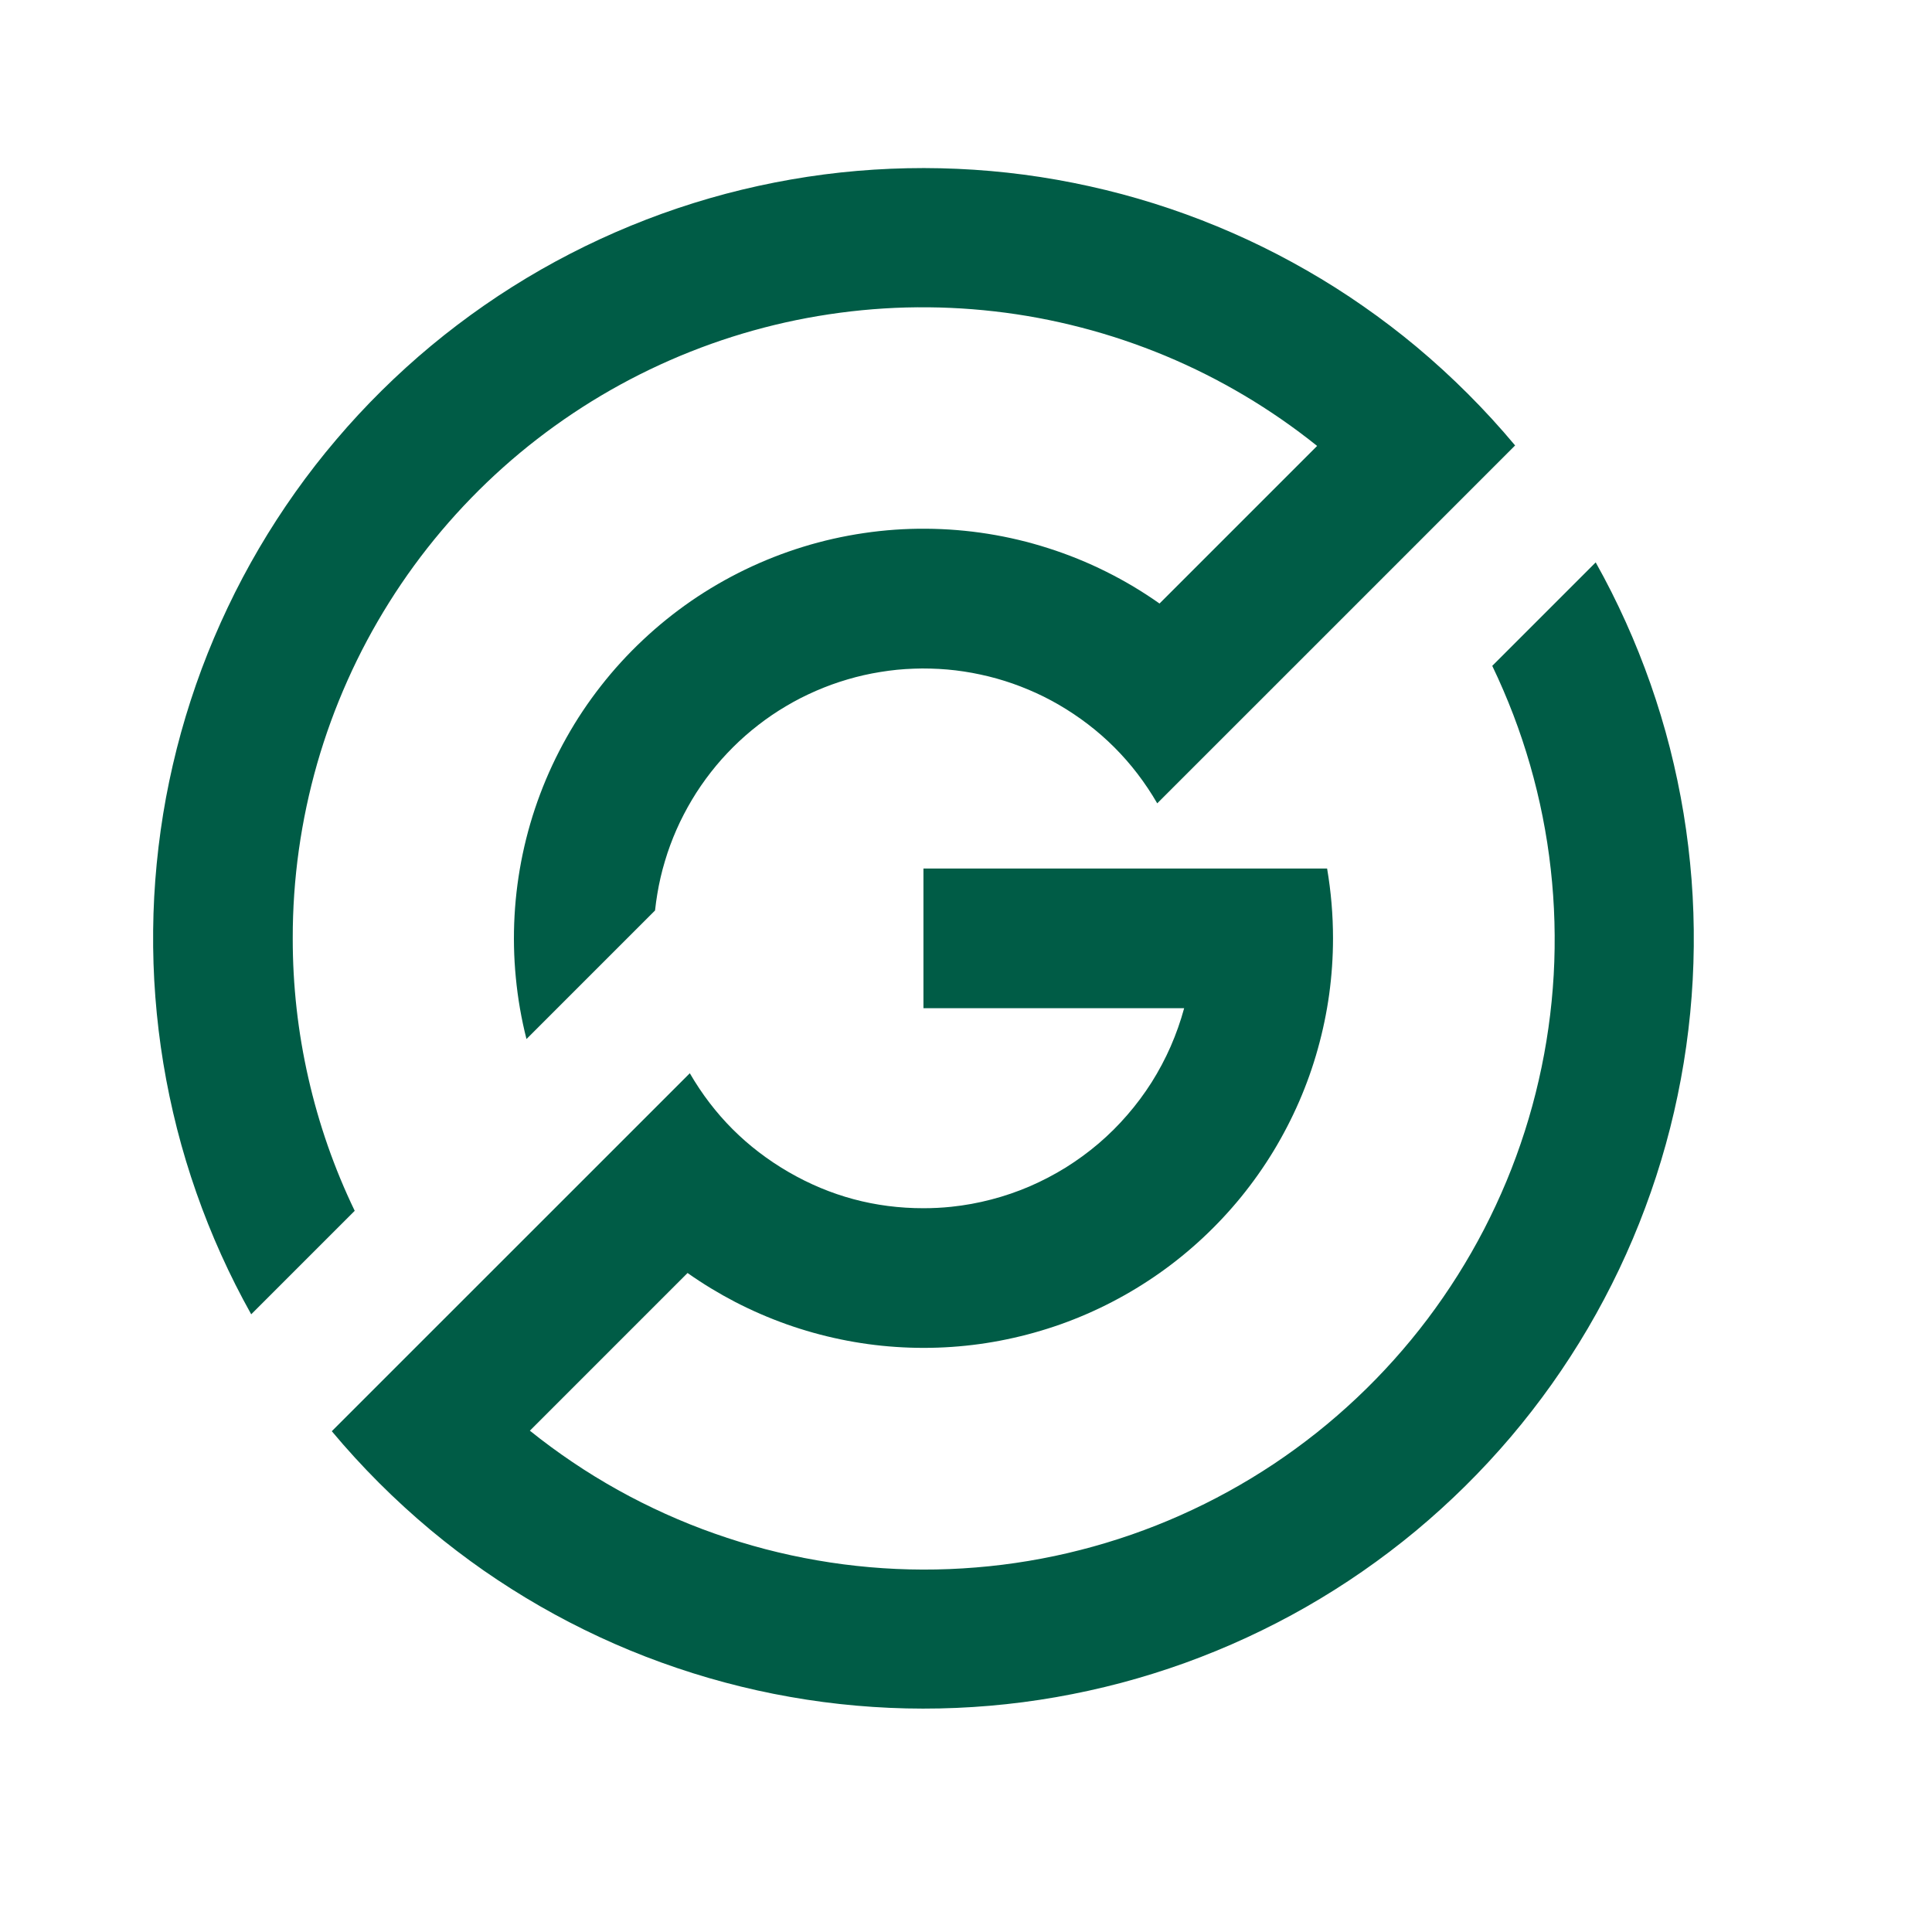 <?xml version="1.0" encoding="utf-8"?>
<svg xmlns="http://www.w3.org/2000/svg" height="228" preserveAspectRatio="xMidYMid meet" version="1.0" viewBox="0 0 145.75 171" width="228">
  <defs>
    <g/>
    <clipPath id="a033da6326">
      <path clip-rule="nonzero" d="M 0.926 14.867 L 122 14.867 L 122 117 L 0.926 117 Z M 0.926 14.867"/>
    </clipPath>
    <clipPath id="a4c909f2c9">
      <path clip-rule="nonzero" d="M 16 49 L 137.375 49 L 137.375 151.32 L 16 151.32 Z M 16 49"/>
    </clipPath>
  </defs>
  <g clip-path="url(#a033da6326)">
    <path d="M 13.285 83.051 C 13.281 80.434 13.461 77.832 13.824 75.238 C 14.188 72.648 14.73 70.094 15.449 67.578 C 16.172 65.062 17.066 62.613 18.133 60.223 C 19.199 57.832 20.43 55.531 21.82 53.316 C 23.211 51.098 24.75 48.992 26.438 46.992 C 28.129 44.992 29.945 43.121 31.898 41.375 C 33.848 39.633 35.914 38.035 38.09 36.582 C 40.266 35.129 42.535 33.836 44.891 32.703 C 47.25 31.57 49.676 30.605 52.172 29.812 C 54.664 29.023 57.199 28.406 59.781 27.973 C 62.363 27.539 64.961 27.285 67.574 27.215 C 70.191 27.148 72.801 27.262 75.398 27.559 C 78 27.855 80.562 28.336 83.098 28.996 C 85.629 29.652 88.102 30.488 90.52 31.492 C 92.934 32.5 95.266 33.672 97.516 35.008 C 99.766 36.344 101.91 37.832 103.953 39.469 L 90.004 53.418 C 88.496 52.355 86.922 51.414 85.273 50.594 C 83.625 49.773 81.922 49.082 80.168 48.523 C 78.418 47.961 76.629 47.535 74.812 47.246 C 72.992 46.957 71.164 46.809 69.32 46.797 C 67.48 46.785 65.648 46.914 63.828 47.184 C 62.008 47.453 60.215 47.855 58.457 48.398 C 56.695 48.941 54.988 49.613 53.328 50.414 C 51.672 51.215 50.086 52.137 48.566 53.18 C 47.051 54.227 45.621 55.379 44.281 56.641 C 42.938 57.902 41.699 59.258 40.566 60.707 C 39.43 62.156 38.41 63.684 37.512 65.289 C 36.609 66.895 35.832 68.559 35.184 70.281 C 34.535 72.004 34.02 73.77 33.641 75.57 C 33.262 77.371 33.02 79.191 32.918 81.031 C 32.816 82.867 32.852 84.703 33.031 86.535 C 33.207 88.371 33.52 90.18 33.973 91.965 L 45.352 80.586 C 45.406 80.09 45.473 79.602 45.555 79.113 C 45.637 78.625 45.73 78.137 45.844 77.656 C 45.957 77.172 46.082 76.695 46.227 76.219 C 46.367 75.746 46.523 75.273 46.695 74.809 C 46.867 74.344 47.051 73.887 47.25 73.434 C 47.453 72.977 47.664 72.531 47.895 72.09 C 48.121 71.652 48.363 71.219 48.617 70.793 C 48.871 70.367 49.137 69.949 49.418 69.543 C 49.699 69.133 49.992 68.734 50.297 68.344 C 50.602 67.953 50.918 67.574 51.246 67.203 C 51.578 66.832 51.918 66.473 52.27 66.121 C 52.621 65.773 52.98 65.434 53.352 65.109 C 53.727 64.781 54.109 64.465 54.5 64.164 C 54.891 63.859 55.293 63.57 55.703 63.289 C 56.113 63.012 56.531 62.746 56.957 62.496 C 57.383 62.242 57.816 62.004 58.258 61.777 C 58.699 61.555 59.148 61.344 59.602 61.145 C 60.059 60.945 60.52 60.766 60.984 60.594 C 61.449 60.426 61.922 60.273 62.395 60.133 C 62.871 59.992 63.352 59.867 63.832 59.758 C 64.316 59.648 64.805 59.555 65.293 59.477 C 65.781 59.395 66.273 59.332 66.766 59.281 C 67.258 59.234 67.754 59.199 68.246 59.184 C 68.742 59.164 69.238 59.16 69.734 59.176 C 70.23 59.188 70.723 59.215 71.219 59.258 C 71.711 59.301 72.203 59.359 72.691 59.434 C 73.184 59.508 73.668 59.598 74.152 59.703 C 74.637 59.805 75.121 59.926 75.598 60.059 C 76.074 60.191 76.547 60.344 77.012 60.504 C 77.48 60.668 77.941 60.848 78.398 61.039 C 78.855 61.23 79.309 61.438 79.75 61.656 C 80.195 61.879 80.633 62.113 81.059 62.359 C 84.746 64.5 87.66 67.414 89.801 71.102 L 98.746 62.16 L 112.695 48.211 L 121.477 39.426 C 118.824 36.254 115.91 33.34 112.734 30.684 C 111.219 29.422 109.652 28.227 108.035 27.102 C 106.418 25.973 104.754 24.918 103.043 23.938 C 101.332 22.953 99.582 22.047 97.793 21.215 C 96.004 20.387 94.184 19.633 92.328 18.961 C 90.477 18.289 88.598 17.699 86.691 17.188 C 84.785 16.68 82.859 16.254 80.918 15.91 C 78.977 15.566 77.023 15.309 75.059 15.137 C 73.094 14.965 71.125 14.879 69.152 14.875 C 67.18 14.875 65.211 14.957 63.246 15.125 C 61.281 15.293 59.328 15.547 57.383 15.887 C 55.441 16.227 53.516 16.648 51.609 17.152 C 49.703 17.66 47.824 18.246 45.969 18.914 C 44.113 19.586 42.289 20.332 40.5 21.16 C 38.707 21.988 36.957 22.891 35.246 23.867 C 33.535 24.848 31.867 25.898 30.246 27.023 C 28.625 28.148 27.055 29.34 25.539 30.598 C 24.023 31.859 22.562 33.184 21.16 34.57 C 19.758 35.957 18.418 37.402 17.141 38.906 C 15.863 40.406 14.652 41.965 13.512 43.57 C 12.371 45.18 11.301 46.832 10.301 48.535 C 9.305 50.234 8.379 51.977 7.535 53.758 C 6.688 55.539 5.918 57.352 5.227 59.199 C 4.539 61.051 3.93 62.922 3.402 64.824 C 2.875 66.723 2.434 68.645 2.07 70.582 C 1.711 72.523 1.438 74.473 1.246 76.438 C 1.055 78.398 0.949 80.367 0.93 82.34 C 0.91 84.312 0.973 86.281 1.125 88.246 C 1.277 90.215 1.512 92.172 1.832 94.117 C 2.152 96.062 2.559 97.992 3.043 99.902 C 3.531 101.812 4.102 103.699 4.754 105.559 C 5.406 107.422 6.137 109.25 6.949 111.051 C 7.758 112.848 8.645 114.605 9.609 116.328 L 18.77 107.168 C 16.957 103.406 15.594 99.492 14.668 95.418 C 13.742 91.348 13.281 87.227 13.285 83.051 Z M 13.285 83.051" fill="#005c46" fill-opacity="1" fill-rule="nonzero"/>
  </g>
  <g clip-path="url(#a4c909f2c9)">
    <path d="M 128.609 49.777 L 119.453 58.934 C 120.133 60.348 120.75 61.785 121.312 63.25 C 121.871 64.715 122.367 66.199 122.801 67.707 C 123.234 69.211 123.605 70.734 123.91 72.273 C 124.215 73.809 124.457 75.355 124.629 76.914 C 124.805 78.473 124.914 80.035 124.957 81.602 C 125 83.168 124.98 84.734 124.891 86.301 C 124.801 87.867 124.648 89.426 124.426 90.977 C 124.207 92.527 123.922 94.066 123.57 95.598 C 123.223 97.125 122.809 98.637 122.332 100.129 C 121.855 101.621 121.316 103.094 120.715 104.539 C 120.113 105.988 119.449 107.406 118.73 108.801 C 118.008 110.191 117.23 111.551 116.395 112.875 C 115.559 114.203 114.668 115.492 113.727 116.742 C 112.781 117.996 111.785 119.203 110.738 120.371 C 109.691 121.539 108.598 122.66 107.457 123.734 C 106.316 124.809 105.133 125.836 103.906 126.812 C 102.68 127.785 101.414 128.707 100.109 129.578 C 98.805 130.445 97.465 131.258 96.09 132.012 C 94.719 132.77 93.312 133.465 91.883 134.102 C 90.449 134.742 88.992 135.316 87.512 135.832 C 86.031 136.344 84.531 136.797 83.012 137.184 C 81.496 137.574 79.961 137.898 78.414 138.156 C 76.871 138.414 75.316 138.609 73.754 138.734 C 72.191 138.863 70.625 138.926 69.059 138.922 C 67.488 138.918 65.926 138.848 64.363 138.711 C 62.801 138.574 61.25 138.375 59.703 138.105 C 58.16 137.84 56.629 137.508 55.113 137.113 C 53.594 136.715 52.098 136.258 50.621 135.734 C 49.141 135.215 47.688 134.629 46.258 133.984 C 44.832 133.34 43.43 132.637 42.062 131.875 C 40.691 131.109 39.355 130.293 38.055 129.414 C 36.758 128.539 35.496 127.613 34.273 126.629 L 48.23 112.672 C 49.582 113.625 50.992 114.48 52.457 115.242 C 53.926 116 55.438 116.656 56.996 117.211 C 58.551 117.762 60.141 118.207 61.758 118.543 C 63.375 118.879 65.008 119.105 66.656 119.215 C 68.305 119.328 69.957 119.328 71.605 119.215 C 73.254 119.102 74.887 118.879 76.504 118.539 C 78.121 118.203 79.707 117.758 81.266 117.207 C 82.824 116.652 84.336 115.996 85.801 115.234 C 87.27 114.473 88.676 113.617 90.027 112.664 C 91.379 111.711 92.656 110.668 93.863 109.539 C 95.07 108.41 96.195 107.207 97.238 105.926 C 98.281 104.641 99.23 103.297 100.09 101.883 C 100.945 100.469 101.703 99.008 102.363 97.492 C 103.02 95.977 103.574 94.422 104.016 92.828 C 104.461 91.238 104.797 89.625 105.023 87.988 C 105.246 86.348 105.359 84.703 105.359 83.051 C 105.359 80.977 105.184 78.918 104.836 76.871 L 69.109 76.871 L 69.109 89.234 L 92.184 89.234 C 91.867 90.395 91.469 91.523 90.988 92.625 C 90.504 93.727 89.941 94.785 89.301 95.801 C 88.656 96.816 87.941 97.777 87.152 98.684 C 86.367 99.594 85.516 100.438 84.602 101.219 C 83.688 101.996 82.719 102.703 81.699 103.34 C 80.676 103.973 79.613 104.527 78.512 105.004 C 77.406 105.477 76.273 105.867 75.109 106.168 C 73.945 106.473 72.766 106.688 71.57 106.812 C 70.754 106.898 69.934 106.938 69.109 106.938 C 64.844 106.941 60.863 105.875 57.168 103.734 C 53.48 101.594 50.566 98.68 48.43 94.992 L 39.492 103.93 L 25.531 117.887 L 16.742 126.676 C 19.398 129.852 22.312 132.766 25.484 135.418 C 27 136.68 28.566 137.875 30.184 139.004 C 31.805 140.129 33.469 141.184 35.18 142.168 C 36.887 143.148 38.637 144.055 40.426 144.887 C 42.215 145.719 44.035 146.469 45.891 147.141 C 47.746 147.812 49.625 148.406 51.531 148.914 C 53.434 149.422 55.359 149.852 57.301 150.191 C 59.242 150.535 61.195 150.793 63.16 150.965 C 65.125 151.137 67.094 151.227 69.066 151.227 C 71.039 151.23 73.008 151.145 74.973 150.977 C 76.938 150.809 78.891 150.555 80.836 150.215 C 82.777 149.875 84.703 149.453 86.609 148.949 C 88.516 148.441 90.395 147.855 92.25 147.188 C 94.105 146.516 95.93 145.77 97.719 144.941 C 99.512 144.113 101.262 143.211 102.973 142.234 C 104.684 141.254 106.352 140.203 107.973 139.078 C 109.594 137.953 111.164 136.762 112.68 135.504 C 114.195 134.242 115.656 132.918 117.059 131.531 C 118.461 130.145 119.801 128.699 121.078 127.199 C 122.355 125.695 123.562 124.141 124.707 122.531 C 125.848 120.922 126.918 119.27 127.918 117.566 C 128.914 115.867 129.836 114.125 130.684 112.344 C 131.531 110.562 132.301 108.75 132.988 106.902 C 133.68 105.055 134.289 103.18 134.816 101.277 C 135.344 99.379 135.785 97.457 136.145 95.52 C 136.508 93.582 136.781 91.629 136.973 89.668 C 137.164 87.703 137.27 85.734 137.289 83.766 C 137.309 81.793 137.246 79.824 137.094 77.855 C 136.941 75.891 136.707 73.934 136.387 71.988 C 136.066 70.043 135.66 68.113 135.176 66.203 C 134.688 64.289 134.117 62.406 133.465 60.543 C 132.812 58.684 132.082 56.852 131.27 55.055 C 130.461 53.258 129.574 51.496 128.609 49.777 Z M 128.609 49.777" fill="#005c46" fill-opacity="1" fill-rule="nonzero"/>
  </g>
</svg>